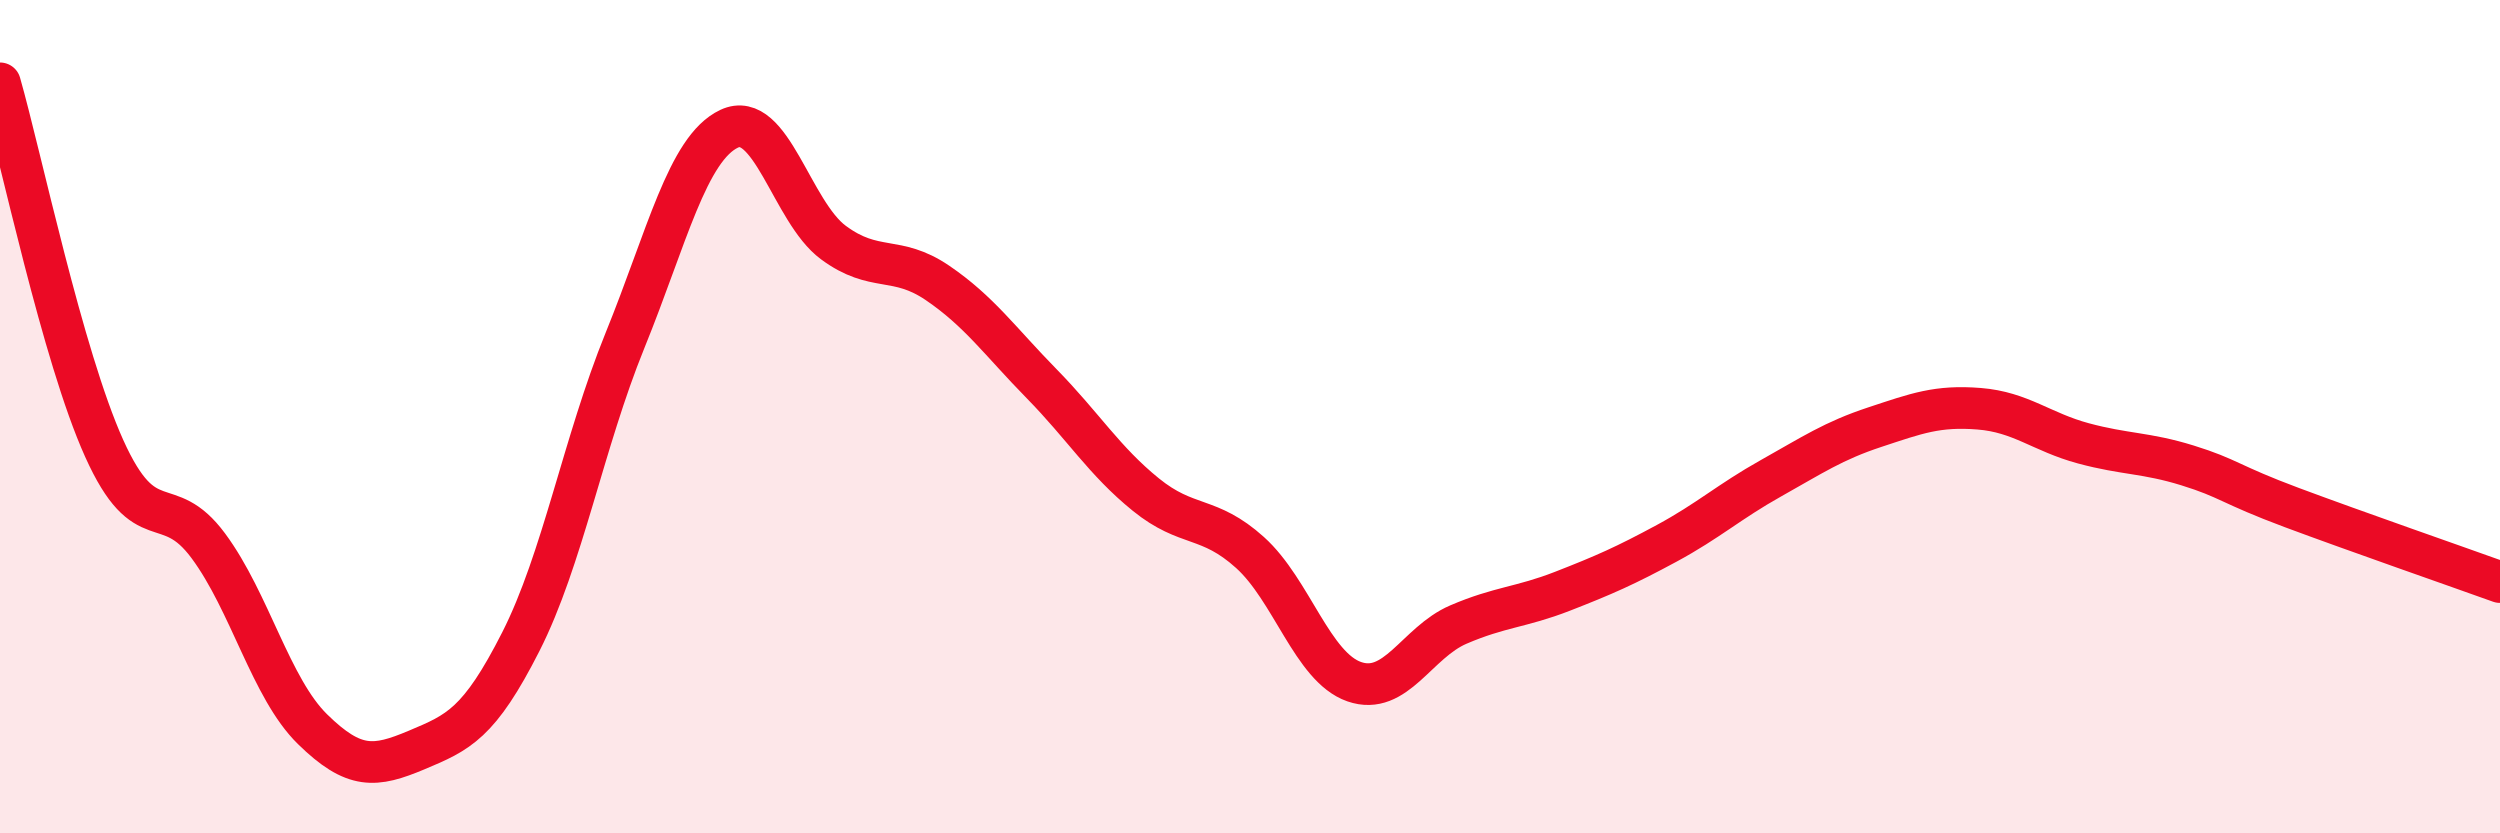 
    <svg width="60" height="20" viewBox="0 0 60 20" xmlns="http://www.w3.org/2000/svg">
      <path
        d="M 0,2 C 0.5,3.75 1.5,8.54 2.5,10.76 C 3.5,12.98 4,11.75 5,13.1 C 6,14.45 6.5,16.52 7.5,17.5 C 8.5,18.48 9,18.42 10,18 C 11,17.58 11.5,17.37 12.5,15.4 C 13.5,13.43 14,10.63 15,8.17 C 16,5.71 16.5,3.56 17.5,3.09 C 18.5,2.62 19,5.08 20,5.82 C 21,6.56 21.5,6.11 22.5,6.79 C 23.5,7.47 24,8.19 25,9.21 C 26,10.23 26.5,11.06 27.5,11.87 C 28.5,12.68 29,12.36 30,13.26 C 31,14.16 31.5,16.01 32.5,16.36 C 33.5,16.71 34,15.42 35,14.99 C 36,14.56 36.5,14.58 37.5,14.19 C 38.5,13.8 39,13.58 40,13.04 C 41,12.5 41.5,12.04 42.5,11.48 C 43.5,10.92 44,10.58 45,10.25 C 46,9.92 46.5,9.73 47.5,9.81 C 48.5,9.89 49,10.37 50,10.64 C 51,10.91 51.5,10.86 52.5,11.17 C 53.5,11.48 53.5,11.62 55,12.18 C 56.5,12.74 59,13.61 60,13.97L60 20L0 20Z"
        fill="#EB0A25"
        opacity="0.1"
        stroke-linecap="round"
        stroke-linejoin="round"
      />
      <path
        d="M 0,2 C 0.5,3.75 1.5,8.54 2.5,10.76 C 3.5,12.98 4,11.75 5,13.1 C 6,14.45 6.5,16.52 7.5,17.5 C 8.5,18.48 9,18.42 10,18 C 11,17.58 11.5,17.37 12.5,15.4 C 13.5,13.43 14,10.63 15,8.17 C 16,5.71 16.5,3.56 17.5,3.09 C 18.5,2.62 19,5.08 20,5.82 C 21,6.56 21.5,6.11 22.5,6.79 C 23.5,7.47 24,8.19 25,9.21 C 26,10.23 26.5,11.06 27.5,11.87 C 28.5,12.68 29,12.36 30,13.26 C 31,14.16 31.5,16.01 32.5,16.36 C 33.5,16.71 34,15.42 35,14.99 C 36,14.56 36.5,14.58 37.5,14.19 C 38.5,13.8 39,13.58 40,13.04 C 41,12.5 41.5,12.04 42.5,11.48 C 43.5,10.92 44,10.58 45,10.25 C 46,9.92 46.5,9.73 47.5,9.81 C 48.5,9.89 49,10.37 50,10.64 C 51,10.91 51.5,10.86 52.5,11.17 C 53.5,11.48 53.5,11.62 55,12.18 C 56.5,12.74 59,13.61 60,13.97"
        stroke="#EB0A25"
        stroke-width="1"
        fill="none"
        stroke-linecap="round"
        stroke-linejoin="round"
      />
    </svg>
  